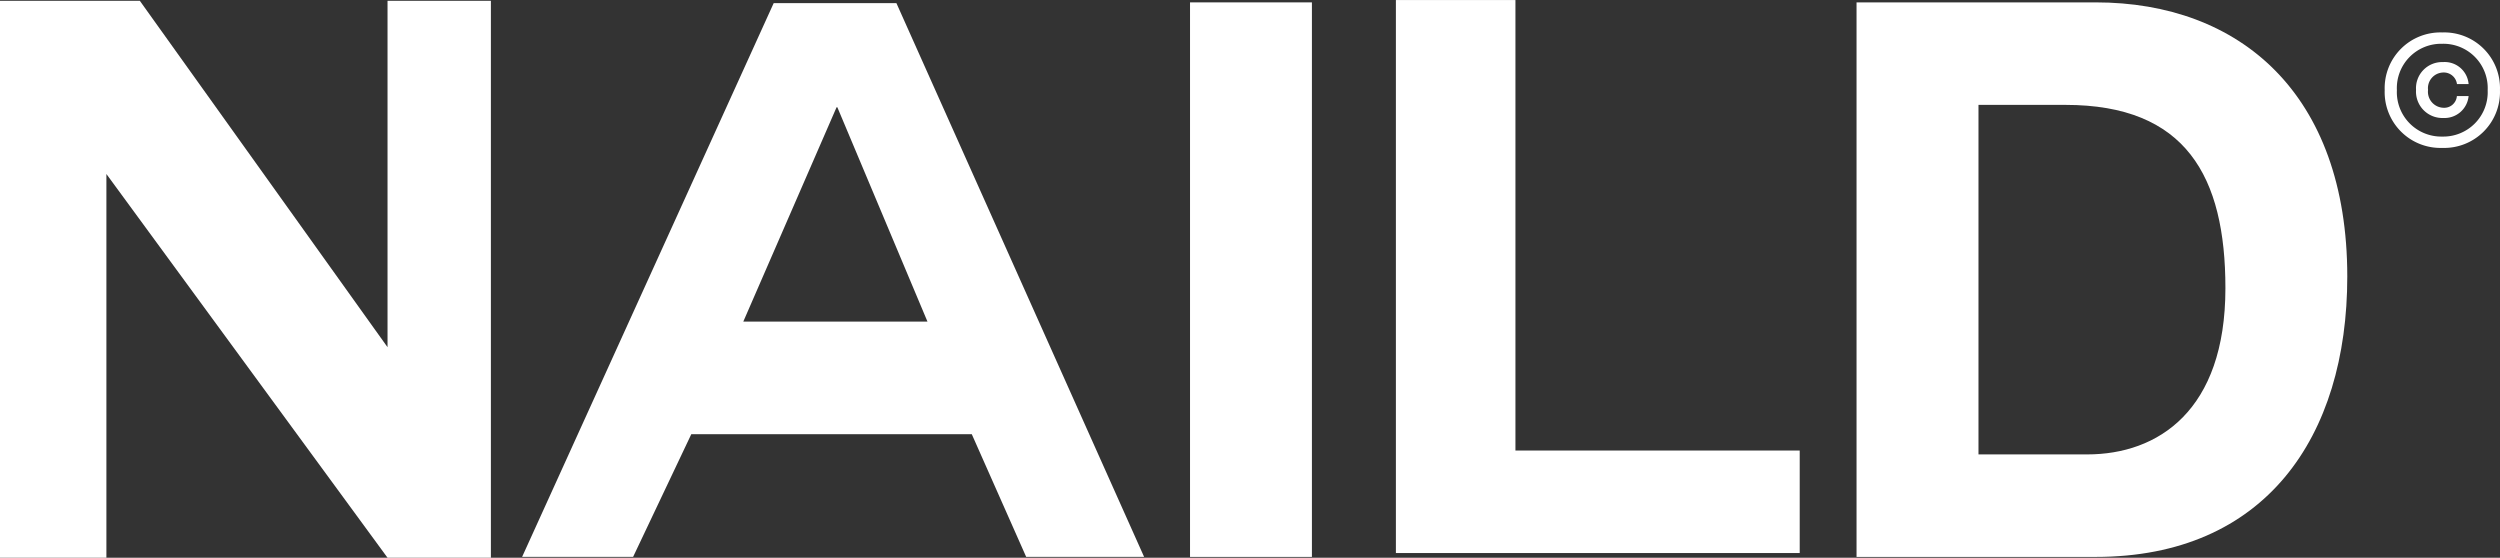 <svg viewBox="0 0 131.434 29.321" height="29.321" width="131.434" xmlns:xlink="http://www.w3.org/1999/xlink" xmlns="http://www.w3.org/2000/svg">
  <rect x="0" y="0" width="131.434" height="29.321" fill="#333333" stroke="none"/>
  <defs>
    <clipPath id="clip-path">
      <path fill="#fff" transform="translate(0 5.854)" d="M0,23.465H131.434V-5.854H0Z" data-name="Path 2" id="Path_2"></path>
    </clipPath>
  </defs>
  <g transform="translate(0 5.854)" id="logo">
    <g clip-path="url(#clip-path)" transform="translate(0 -5.854)" data-name="Group 2" id="Group_2">
      <g transform="translate(125.372 1.706)" data-name="Group 1" id="Group_1">
        <path fill="#fff" transform="translate(0 0.606)" d="M0,2.429A2.931,2.931,0,0,1,3.025-.606,2.931,2.931,0,0,1,6.06,2.429,2.936,2.936,0,0,1,3.025,5.464,2.934,2.934,0,0,1,0,2.429m5.414,0A2.331,2.331,0,0,0,3.025-.01,2.33,2.33,0,0,0,.641,2.429,2.336,2.336,0,0,0,3.025,4.868,2.334,2.334,0,0,0,5.414,2.429M1.648,2.414A1.374,1.374,0,0,1,3.065.952,1.262,1.262,0,0,1,4.412,2.109H3.8A.7.7,0,0,0,3.065,1.5a.825.825,0,0,0-.786.917.842.842,0,0,0,.816.937.667.667,0,0,0,.7-.616h.616A1.272,1.272,0,0,1,3.085,3.891,1.388,1.388,0,0,1,1.648,2.414" data-name="Path 1" id="Path_1"></path>
      </g>
    </g>
    <g transform="translate(0 -5.811)" data-name="Group 3" id="Group_3">
      <path fill="#fff" transform="translate(4.068)" d="M16.306,0V18.21L3.284,0H-4.068V29.279H1.526V9.105l14.78,20.174H21.74V0Z" data-name="Path 3" id="Path_3"></path>
    </g>
    <g transform="translate(27.449 -5.69)" data-name="Group 4" id="Group_4">
      <path fill="#fff" transform="translate(2.641)" d="M10.586,0-2.641,29.114H3.194l3.06-6.451H21l2.86,6.451h6.2L17.037,0Zm3.306,5.474h.04L18.67,16.743H8.988Z" data-name="Path 4" id="Path_4"></path>
    </g>
    <path fill="#fff" transform="translate(50.072 0.1)" d="M12.492,23.325H18.9V-5.829H12.492Z" data-name="Path 5" id="Path_5"></path>
    <g transform="translate(73.387 -5.852)" data-name="Group 5" id="Group_5">
      <path fill="#fff" d="M0,0V29.073H21.23V23.684H6.285V0Z" data-name="Path 6" id="Path_6"></path>
    </g>
    <g clip-path="url(#clip-path)" transform="translate(0 -5.854)" data-name="Group 7" id="Group_7">
      <g transform="translate(97.605 0.125)" data-name="Group 6" id="Group_6">
        <path fill="#fff" d="M0,0H12.576C20.129,0,25.8,4.778,25.8,14.414c0,8.449-4.327,14.74-13.227,14.74H0ZM6.411,23.765h5.715c3.716,0,7.267-2.289,7.267-8.74,0-5.88-2.078-9.636-8.409-9.636H6.411Z" data-name="Path 7" id="Path_7"></path>
      </g>
    </g>
  </g>
</svg>
